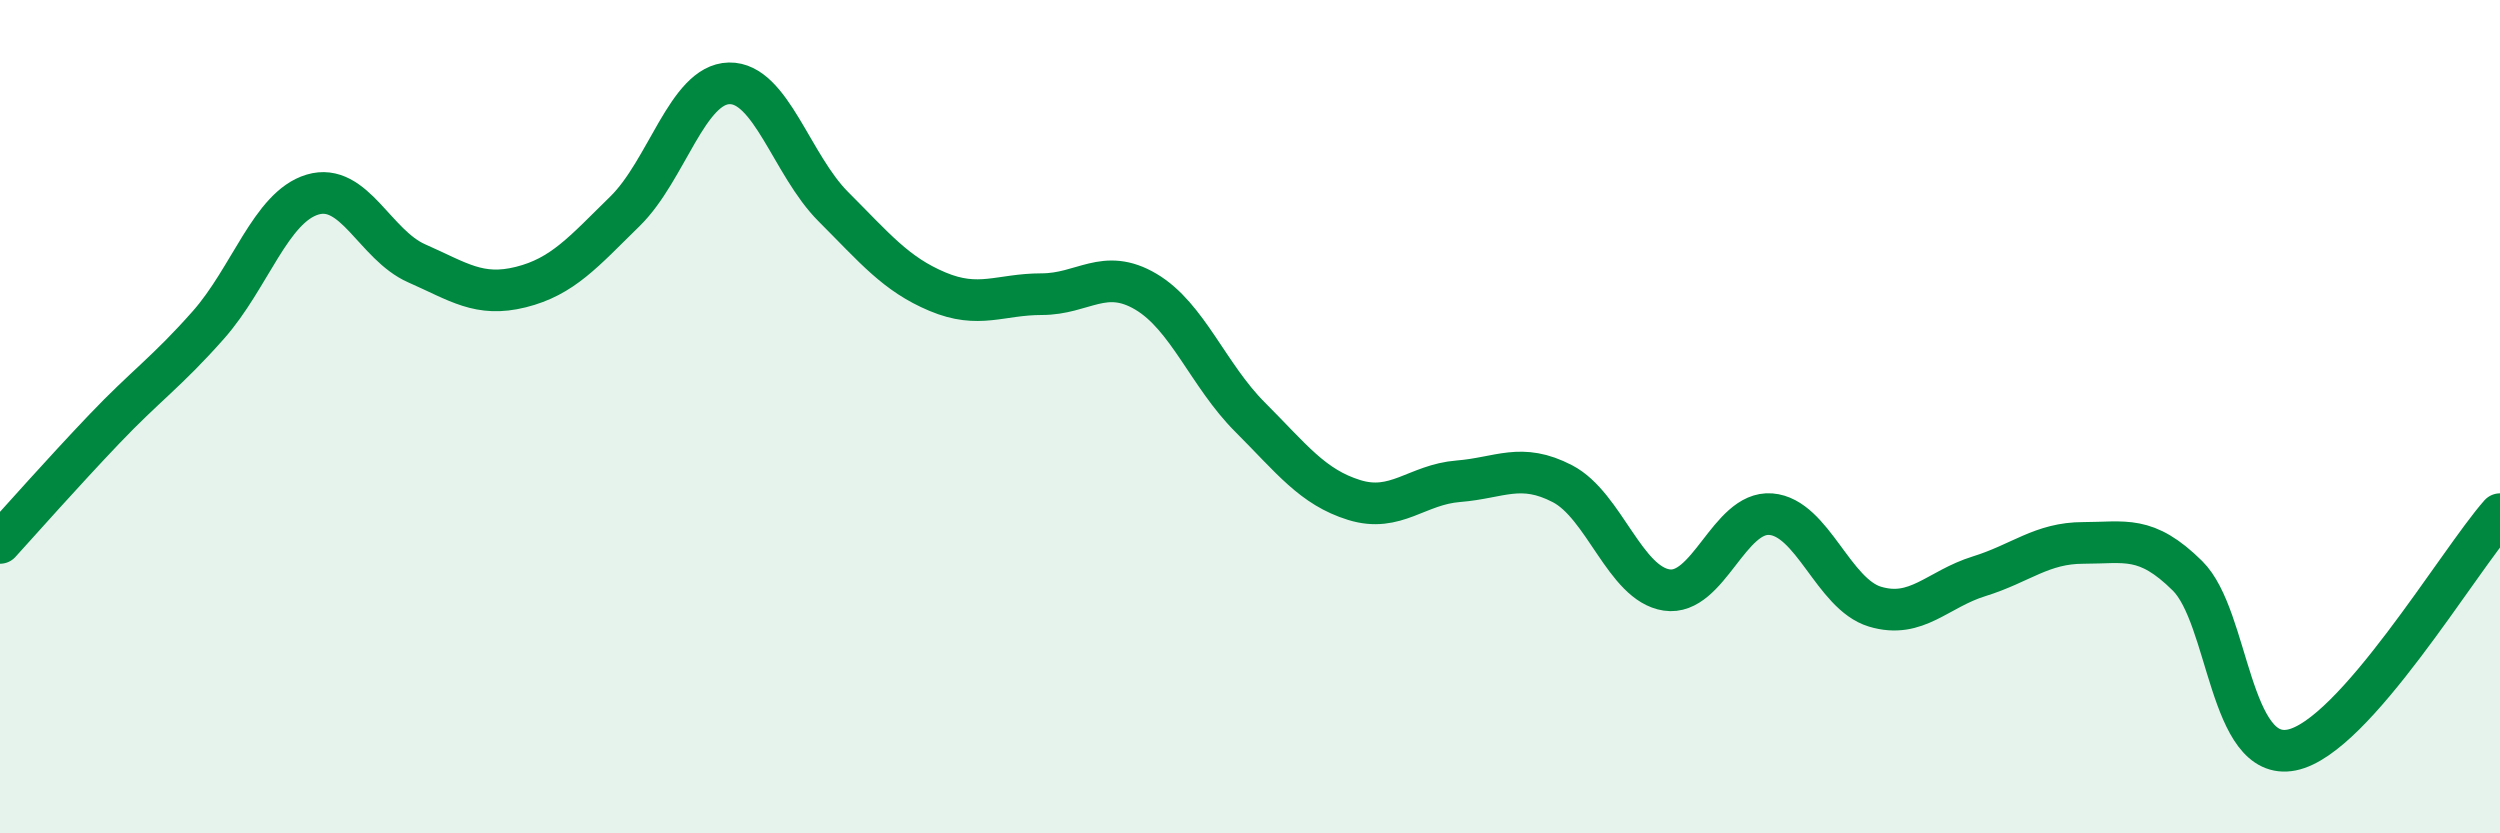 
    <svg width="60" height="20" viewBox="0 0 60 20" xmlns="http://www.w3.org/2000/svg">
      <path
        d="M 0,13.03 C 0.5,12.48 1.5,11.35 2.5,10.3 C 3.5,9.25 4,8.93 5,7.8 C 6,6.67 6.5,4.97 7.5,4.67 C 8.5,4.37 9,5.88 10,6.32 C 11,6.76 11.5,7.14 12.5,6.89 C 13.5,6.64 14,6.05 15,5.07 C 16,4.09 16.5,2.02 17.5,2 C 18.5,1.98 19,3.96 20,4.96 C 21,5.96 21.5,6.58 22.5,7 C 23.5,7.42 24,7.06 25,7.06 C 26,7.06 26.5,6.41 27.5,7 C 28.5,7.59 29,9.01 30,10.01 C 31,11.01 31.5,11.69 32.5,12 C 33.5,12.31 34,11.63 35,11.55 C 36,11.47 36.5,11.09 37.5,11.61 C 38.5,12.13 39,14.01 40,14.16 C 41,14.31 41.5,12.26 42.5,12.34 C 43.5,12.42 44,14.26 45,14.56 C 46,14.86 46.5,14.14 47.5,13.83 C 48.5,13.52 49,13.03 50,13.03 C 51,13.03 51.5,12.83 52.5,13.82 C 53.5,14.81 53.5,18.3 55,18 C 56.5,17.7 59,13.47 60,12.34L60 20L0 20Z"
        fill="#008740"
        opacity="0.1"
        stroke-linecap="round"
        stroke-linejoin="round"
      />
      <path
        d="M 0,13.03 C 0.5,12.48 1.5,11.35 2.5,10.3 C 3.5,9.25 4,8.93 5,7.8 C 6,6.67 6.5,4.97 7.5,4.67 C 8.5,4.37 9,5.88 10,6.32 C 11,6.76 11.5,7.14 12.5,6.89 C 13.5,6.64 14,6.05 15,5.07 C 16,4.09 16.5,2.02 17.5,2 C 18.5,1.98 19,3.96 20,4.96 C 21,5.96 21.5,6.58 22.5,7 C 23.5,7.42 24,7.06 25,7.06 C 26,7.06 26.5,6.41 27.5,7 C 28.5,7.59 29,9.01 30,10.01 C 31,11.01 31.5,11.69 32.5,12 C 33.5,12.31 34,11.63 35,11.55 C 36,11.47 36.5,11.09 37.5,11.61 C 38.5,12.13 39,14.01 40,14.16 C 41,14.31 41.5,12.26 42.5,12.34 C 43.5,12.42 44,14.26 45,14.56 C 46,14.86 46.5,14.14 47.5,13.83 C 48.5,13.52 49,13.03 50,13.03 C 51,13.03 51.5,12.83 52.5,13.82 C 53.5,14.81 53.5,18.3 55,18 C 56.5,17.7 59,13.47 60,12.34"
        stroke="#008740"
        stroke-width="1"
        fill="none"
        stroke-linecap="round"
        stroke-linejoin="round"
      />
    </svg>
  